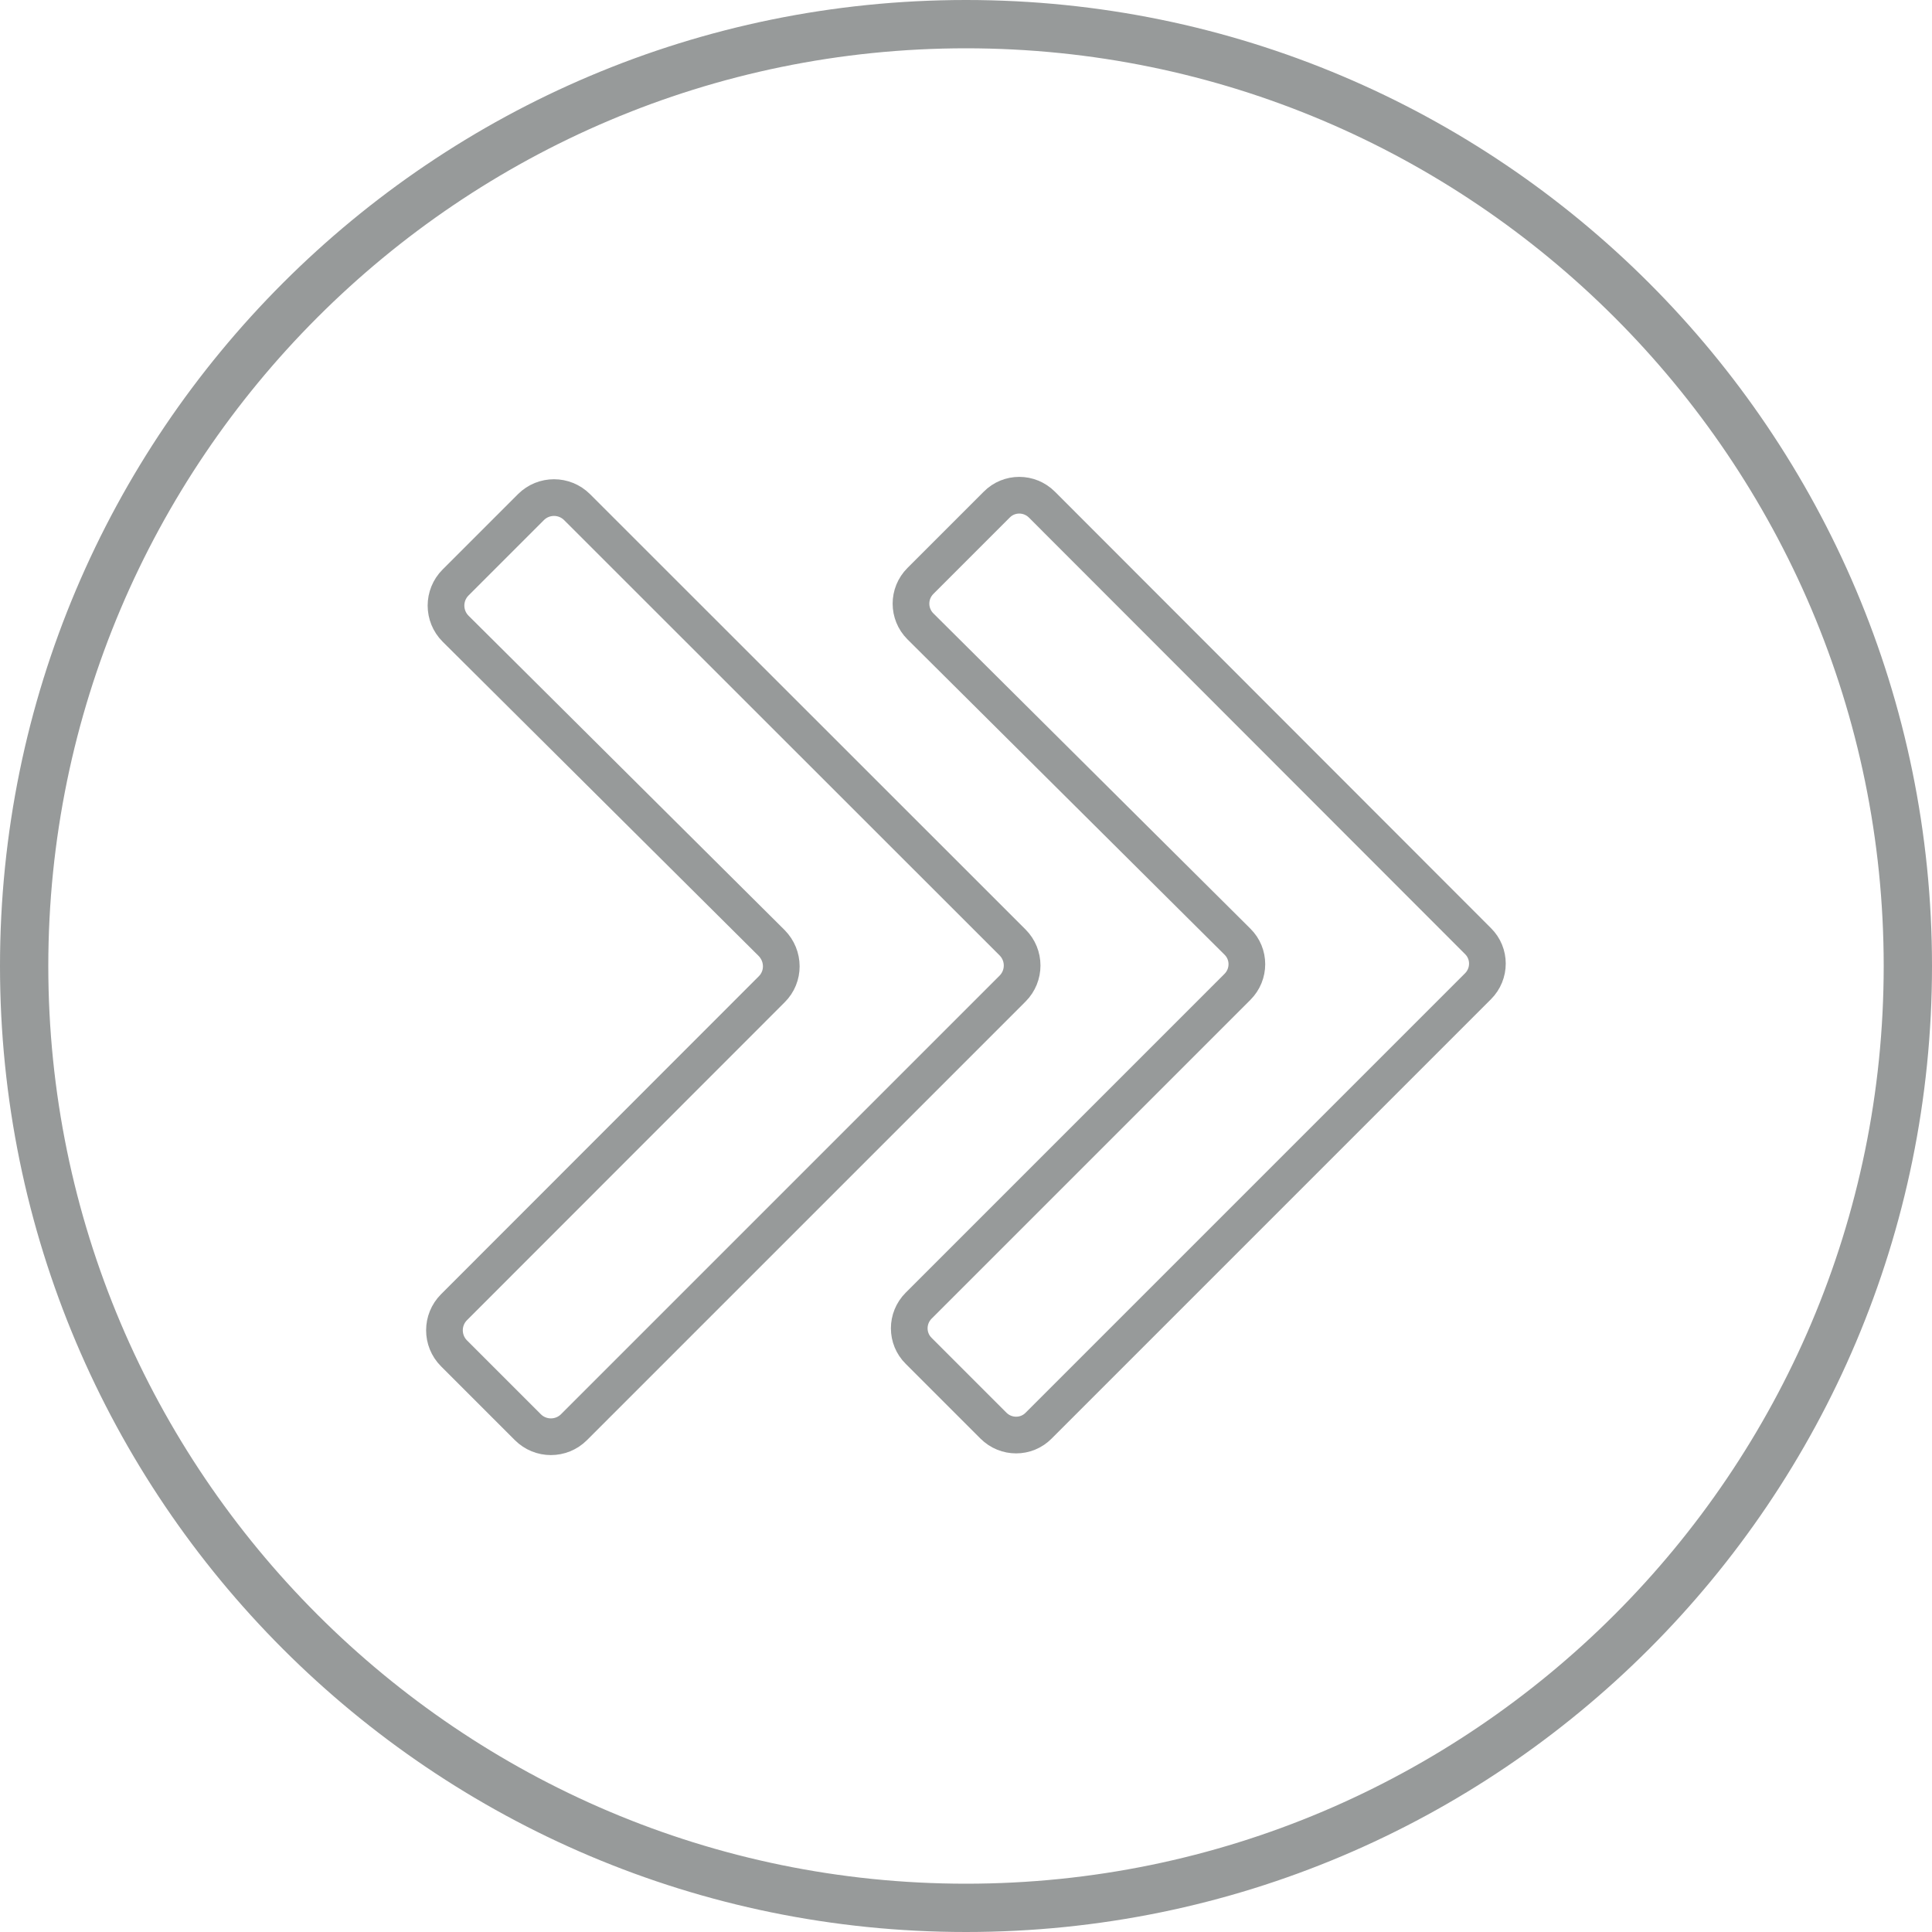 <?xml version="1.0" encoding="utf-8"?>
<!-- Generator: Adobe Illustrator 27.7.0, SVG Export Plug-In . SVG Version: 6.00 Build 0)  -->
<svg version="1.1" id="Layer_1" xmlns="http://www.w3.org/2000/svg" xmlns:xlink="http://www.w3.org/1999/xlink" x="0px" y="0px"
	 viewBox="0 0 100 100" style="enable-background:new 0 0 100 100;" xml:space="preserve">
<style type="text/css">
	.st0{fill:#979A9A;}
	.st1{fill:none;stroke:#979A9A;stroke-width:2.139;stroke-linecap:round;stroke-linejoin:round;stroke-miterlimit:10;}
	.st2{fill:none;stroke:#979A9A;stroke-width:2.139;stroke-miterlimit:10;}
	.st3{fill:none;stroke:#979A9A;stroke-width:2.139;stroke-linecap:round;stroke-miterlimit:10;}
	.st4{fill:none;stroke:#979A9A;stroke-width:2.197;stroke-miterlimit:10;}
	.st5{fill:none;stroke:#979A9A;stroke-width:2.197;stroke-linecap:round;stroke-linejoin:round;stroke-miterlimit:10;}
	.st6{fill:none;stroke:#979A9A;stroke-width:2.117;stroke-linecap:round;stroke-linejoin:round;stroke-miterlimit:10;}
	.st7{fill:none;stroke:#979A9A;stroke-width:1.964;stroke-miterlimit:10;}
	.st8{fill:none;stroke:#979A9A;stroke-width:1.964;stroke-linejoin:round;stroke-miterlimit:10;}
	.st9{fill:none;stroke:#979A9A;stroke-width:2.084;stroke-linecap:round;stroke-miterlimit:10;}
	.st10{fill:none;stroke:#979A9A;stroke-width:1.926;stroke-miterlimit:10;}
	.st11{fill:none;stroke:#979A9A;stroke-width:1.928;stroke-miterlimit:10;}
	.st12{fill:none;stroke:#979A9A;stroke-width:1.928;stroke-linecap:round;stroke-miterlimit:10;}
	.st13{fill:none;stroke:#979A9A;stroke-width:1.928;stroke-linecap:round;stroke-linejoin:round;stroke-miterlimit:10;}
	.st14{fill:none;stroke:#979A9A;stroke-width:1.899;stroke-miterlimit:10;}
</style>
<g>
	<g>
		<path class="st0" d="M50,2.5c26.19,0,47.5,21.31,47.5,47.5S76.19,97.5,50,97.5S2.5,76.19,2.5,50S23.81,2.5,50,2.5 M50,0
			C22.39,0,0,22.39,0,50s22.39,50,50,50s50-22.39,50-50S77.61,0,50,0L50,0z"/>
	</g>
</g>
<g>
	<path class="st14" d="M39.94,51.21L23.5,67.66c-0.66,0.66-0.66,1.73,0,2.39l3.82,3.82c0.66,0.66,1.73,0.66,2.39,0l22.7-22.7
		c0.66-0.66,0.66-1.73,0-2.39L29.87,26.25c-0.66-0.66-1.73-0.66-2.39,0l-3.9,3.9c-0.66,0.66-0.66,1.73,0,2.39l16.36,16.27
		C40.6,49.48,40.61,50.55,39.94,51.21z"/>
	<path class="st14" d="M64.05,51.08l-16.5,16.5c-0.65,0.65-0.65,1.7,0,2.34l3.87,3.87c0.65,0.65,1.7,0.65,2.34,0l22.74-22.74
		c0.65-0.65,0.65-1.7,0-2.34L53.93,26.12c-0.65-0.65-1.7-0.65-2.34,0l-3.95,3.95c-0.65,0.65-0.65,1.7,0,2.35l16.41,16.32
		C64.7,49.38,64.7,50.43,64.05,51.08z"/>
</g>
</svg>
